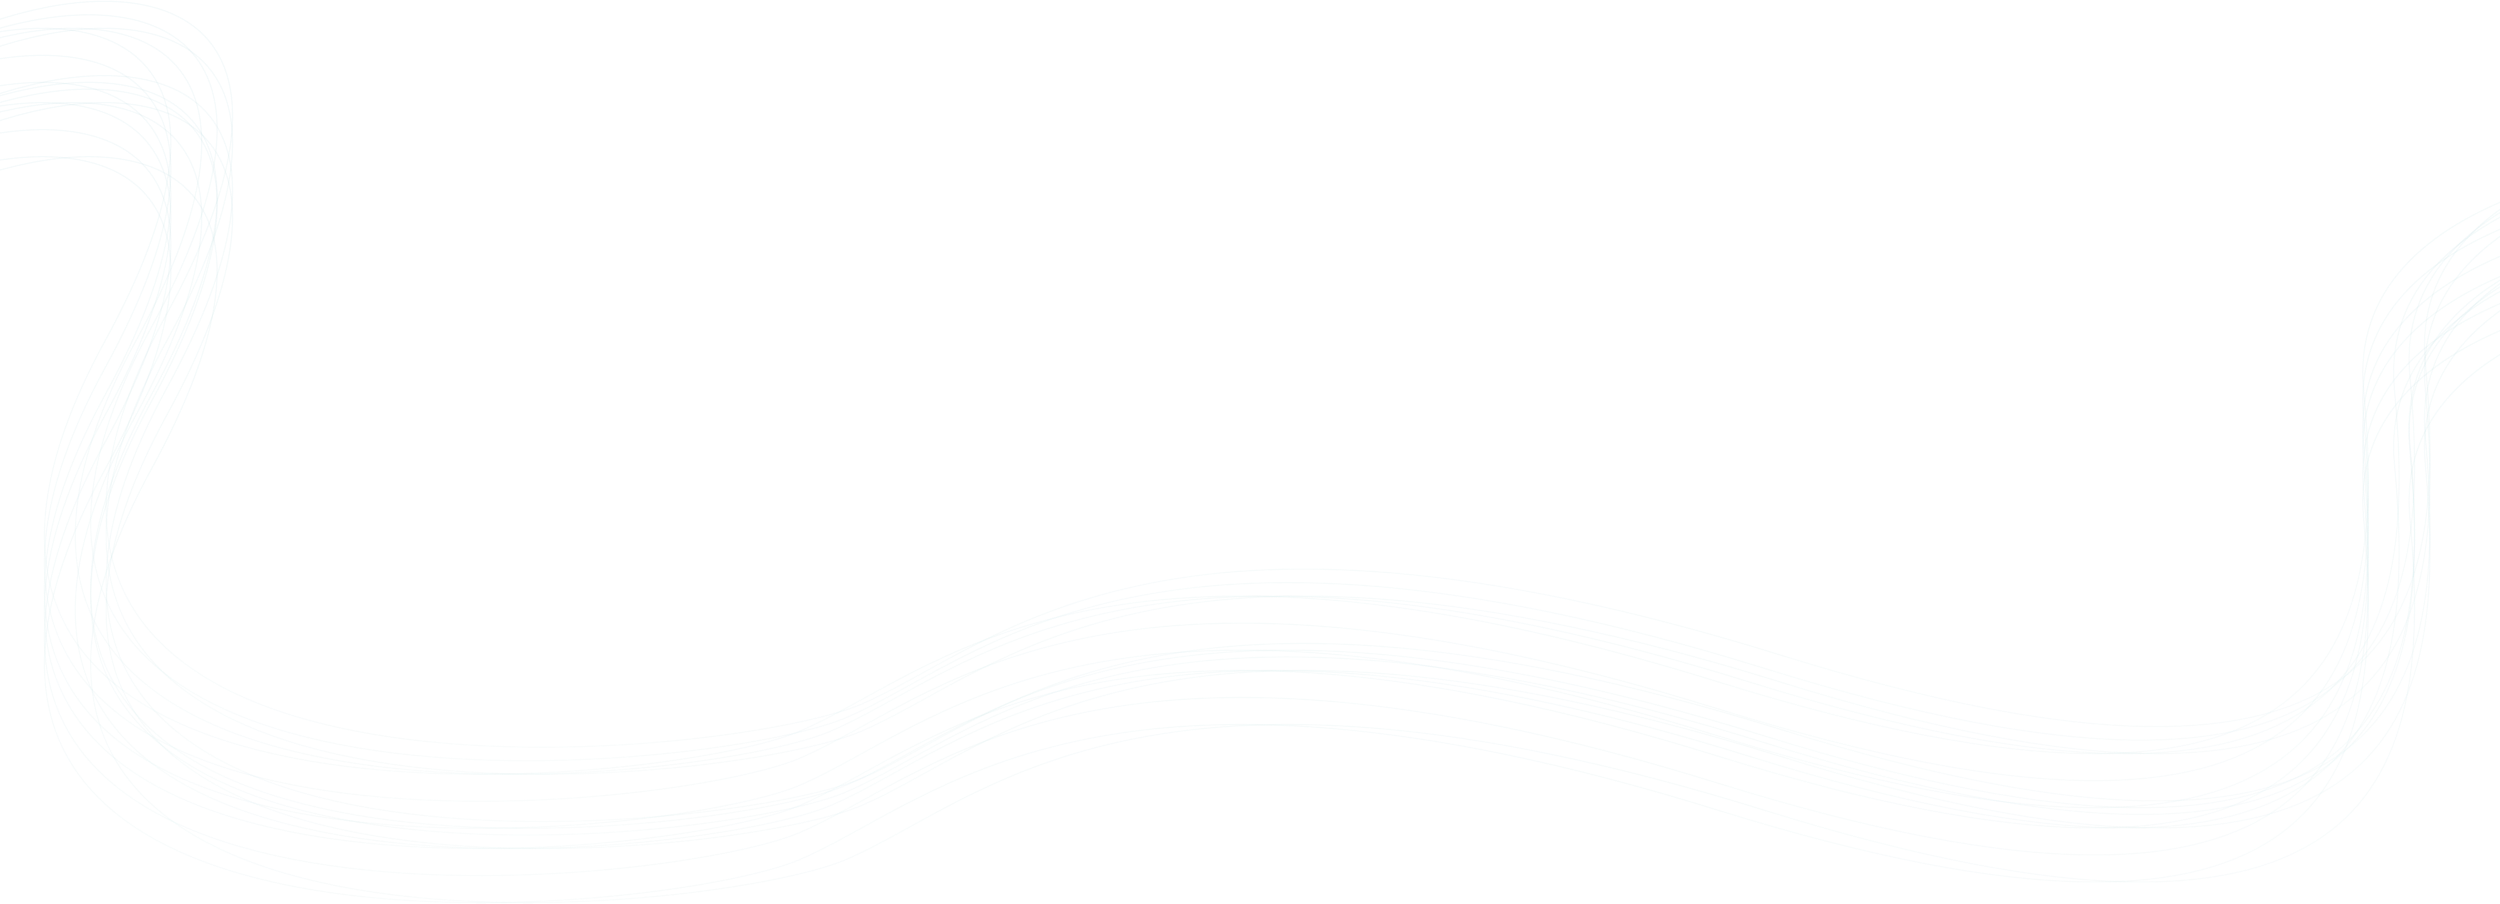 <svg width="1920" height="694" viewBox="0 0 1920 694" fill="none" xmlns="http://www.w3.org/2000/svg">
    <g opacity="0.9">
        <path d="M2213 95.162C2090.06 91.454 1847.87 123.013 1862.65 278.916C1881.12 473.795 1843.56 651.412 1366.98 502.951C890.403 354.489 764.178 497.196 661.35 540.929C558.522 584.662 -96.619 651.412 128.124 240.938C352.867 -169.536 -245.627 16.903 -245.627 278.916" stroke="url(#paint0_linear_886_1122)" stroke-opacity="0.2"/>
        <path d="M2201.16 105.541C2078.22 101.833 1836.03 133.392 1850.8 289.295C1869.28 484.174 1831.72 661.791 1355.14 513.329C878.559 364.868 752.334 507.575 649.506 551.308C546.678 595.041 -108.463 661.791 116.28 251.317C341.023 -159.157 -257.471 27.282 -257.471 289.295" stroke="url(#paint1_linear_886_1122)" stroke-opacity="0.2"/>
        <path d="M2213 115.918C2090.06 112.209 1847.87 143.769 1862.65 299.672C1881.12 494.551 1843.56 672.168 1366.98 523.706C890.403 375.245 764.178 517.952 661.35 561.685C558.522 605.418 -96.619 672.168 128.124 261.694C352.867 -148.78 -245.627 37.659 -245.627 299.672" stroke="url(#paint2_linear_886_1122)" stroke-opacity="0.2"/>
        <path d="M2189.31 115.918C2066.37 112.209 1824.18 143.769 1838.96 299.672C1857.43 494.551 1819.87 672.168 1343.29 523.706C866.716 375.245 740.49 517.952 637.662 561.685C534.835 605.418 -120.307 672.168 104.436 261.694C329.179 -148.78 -269.314 37.659 -269.314 299.672" stroke="url(#paint3_linear_886_1122)" stroke-opacity="0.2"/>
        <path d="M2165.63 115.918C2042.69 112.209 1800.5 143.769 1815.27 299.672C1833.75 494.551 1796.19 672.168 1319.61 523.706C843.03 375.245 716.805 517.952 613.977 561.685C511.149 605.418 -143.992 672.168 80.751 261.694C305.494 -148.78 -293 37.659 -293 299.672" stroke="url(#paint4_linear_886_1122)" stroke-opacity="0.2"/>
        <path d="M2165.63 136.674C2042.69 132.965 1800.5 164.525 1815.27 320.428C1833.75 515.307 1796.19 692.923 1319.61 544.462C843.03 396.001 716.805 538.708 613.977 582.441C511.149 626.173 -143.992 692.923 80.751 282.449C305.494 -128.025 -293 58.415 -293 320.428" stroke="url(#paint5_linear_886_1122)" stroke-opacity="0.2"/>
        <path d="M2165.63 157.43C2042.69 153.721 1800.5 185.28 1815.27 341.184C1833.75 536.063 1796.19 713.679 1319.61 565.218C843.03 416.757 716.805 559.464 613.977 603.197C511.149 646.929 -143.992 713.679 80.751 303.205C305.494 -107.269 -293 79.171 -293 341.184" stroke="url(#paint6_linear_886_1122)" stroke-opacity="0.2"/>
        <path d="M2201.16 157.43C2078.22 153.721 1836.03 185.28 1850.8 341.184C1869.28 536.063 1831.72 713.679 1355.14 565.218C878.559 416.757 752.334 559.464 649.506 603.197C546.678 646.929 -108.463 713.679 116.28 303.205C341.023 -107.269 -257.471 79.171 -257.471 341.184" stroke="url(#paint7_linear_886_1122)" stroke-opacity="0.2"/>
        <path d="M2213 152.242C2090.06 148.534 1847.87 180.093 1862.65 335.996C1881.12 530.876 1843.56 708.492 1366.98 560.031C890.403 411.569 764.178 554.276 661.35 598.009C558.522 641.742 -96.619 708.492 128.124 298.018C352.867 -112.456 -245.627 73.984 -245.627 335.996" stroke="url(#paint8_linear_886_1122)" stroke-opacity="0.2"/>
        <path d="M2201.16 162.621C2078.22 158.913 1836.03 190.472 1850.8 346.375C1869.28 541.254 1831.72 718.871 1355.14 570.41C878.559 421.948 752.334 564.655 649.506 608.388C546.678 652.121 -108.463 718.871 116.28 308.397C341.023 -102.077 -257.471 84.362 -257.471 346.375" stroke="url(#paint9_linear_886_1122)" stroke-opacity="0.2"/>
        <path d="M2213 172.998C2090.06 169.29 1847.87 200.849 1862.65 356.752C1881.12 551.631 1843.56 729.248 1366.98 580.787C890.403 432.325 764.178 575.032 661.35 618.765C558.522 662.498 -96.619 729.248 128.124 318.774C352.867 -91.7 -245.627 94.739 -245.627 356.752" stroke="url(#paint10_linear_886_1122)" stroke-opacity="0.2"/>
        <path d="M2189.31 172.998C2066.37 169.29 1824.18 200.849 1838.96 356.752C1857.43 551.631 1819.87 729.248 1343.29 580.787C866.716 432.325 740.49 575.032 637.662 618.765C534.835 662.498 -120.307 729.248 104.436 318.774C329.179 -91.7 -269.314 94.739 -269.314 356.752" stroke="url(#paint11_linear_886_1122)" stroke-opacity="0.2"/>
        <path d="M2165.63 172.998C2042.69 169.29 1800.5 200.849 1815.27 356.752C1833.75 551.631 1796.19 729.248 1319.61 580.787C843.03 432.325 716.805 575.032 613.977 618.765C511.149 662.498 -143.992 729.248 80.751 318.774C305.494 -91.7 -293 94.739 -293 356.752" stroke="url(#paint12_linear_886_1122)" stroke-opacity="0.2"/>
        <path d="M2165.63 193.754C2042.69 190.045 1800.5 221.605 1815.27 377.508C1833.75 572.387 1796.19 750.004 1319.61 601.542C843.03 453.081 716.805 595.788 613.977 639.521C511.149 683.254 -143.992 750.004 80.751 339.53C305.494 -70.945 -293 115.495 -293 377.508" stroke="url(#paint13_linear_886_1122)" stroke-opacity="0.2"/>
        <path d="M2165.63 214.51C2042.69 210.801 1800.5 242.36 1815.27 398.264C1833.75 593.143 1796.19 770.759 1319.61 622.298C843.03 473.837 716.805 616.544 613.977 660.277C511.149 704.009 -143.992 770.759 80.751 360.285C305.494 -50.189 -293 136.251 -293 398.264" stroke="url(#paint14_linear_886_1122)" stroke-opacity="0.2"/>
        <path d="M2201.16 214.51C2078.22 210.801 1836.03 242.36 1850.8 398.264C1869.28 593.143 1831.72 770.759 1355.14 622.298C878.559 473.837 752.334 616.544 649.506 660.277C546.678 704.009 -108.463 770.759 116.28 360.285C341.023 -50.189 -257.471 136.251 -257.471 398.264" stroke="url(#paint15_linear_886_1122)" stroke-opacity="0.2"/>
    </g>
    <defs>
        <linearGradient id="paint0_linear_886_1122" x1="983.687" y1="92.846" x2="983.687" y2="621.09" gradientUnits="userSpaceOnUse">
            <stop stop-color="#6ab4b9" stop-opacity="0.37"/>
            <stop offset="1" stop-color="#6ab4b9" stop-opacity="0.21"/>
        </linearGradient>
        <linearGradient id="paint1_linear_886_1122" x1="971.843" y1="103.225" x2="971.843" y2="631.469" gradientUnits="userSpaceOnUse">
            <stop stop-color="#6ab4b9" stop-opacity="0.37"/>
            <stop offset="1" stop-color="#6ab4b9" stop-opacity="0.21"/>
        </linearGradient>
        <linearGradient id="paint2_linear_886_1122" x1="983.687" y1="113.602" x2="983.687" y2="641.846" gradientUnits="userSpaceOnUse">
            <stop stop-color="#6ab4b9" stop-opacity="0.37"/>
            <stop offset="1" stop-color="#6ab4b9" stop-opacity="0.21"/>
        </linearGradient>
        <linearGradient id="paint3_linear_886_1122" x1="959.999" y1="113.602" x2="959.999" y2="641.846" gradientUnits="userSpaceOnUse">
            <stop stop-color="#6ab4b9" stop-opacity="0.37"/>
            <stop offset="1" stop-color="#6ab4b9" stop-opacity="0.21"/>
        </linearGradient>
        <linearGradient id="paint4_linear_886_1122" x1="936.314" y1="113.602" x2="936.314" y2="641.846" gradientUnits="userSpaceOnUse">
            <stop stop-color="#6ab4b9" stop-opacity="0.37"/>
            <stop offset="1" stop-color="#6ab4b9" stop-opacity="0.21"/>
        </linearGradient>
        <linearGradient id="paint5_linear_886_1122" x1="936.314" y1="134.358" x2="936.314" y2="662.602" gradientUnits="userSpaceOnUse">
            <stop stop-color="#6ab4b9" stop-opacity="0.37"/>
            <stop offset="1" stop-color="#6ab4b9" stop-opacity="0.21"/>
        </linearGradient>
        <linearGradient id="paint6_linear_886_1122" x1="936.314" y1="155.114" x2="936.314" y2="683.357" gradientUnits="userSpaceOnUse">
            <stop stop-color="#6ab4b9" stop-opacity="0.37"/>
            <stop offset="1" stop-color="#6ab4b9" stop-opacity="0.21"/>
        </linearGradient>
        <linearGradient id="paint7_linear_886_1122" x1="971.843" y1="155.114" x2="971.843" y2="683.357" gradientUnits="userSpaceOnUse">
            <stop stop-color="#6ab4b9" stop-opacity="0.37"/>
            <stop offset="1" stop-color="#6ab4b9" stop-opacity="0.21"/>
        </linearGradient>
        <linearGradient id="paint8_linear_886_1122" x1="983.687" y1="149.926" x2="983.687" y2="678.17" gradientUnits="userSpaceOnUse">
            <stop stop-color="#6ab4b9" stop-opacity="0.37"/>
            <stop offset="1" stop-color="#6ab4b9" stop-opacity="0.21"/>
        </linearGradient>
        <linearGradient id="paint9_linear_886_1122" x1="971.843" y1="160.305" x2="971.843" y2="688.549" gradientUnits="userSpaceOnUse">
            <stop stop-color="#6ab4b9" stop-opacity="0.37"/>
            <stop offset="1" stop-color="#6ab4b9" stop-opacity="0.21"/>
        </linearGradient>
        <linearGradient id="paint10_linear_886_1122" x1="983.687" y1="170.682" x2="983.687" y2="698.926" gradientUnits="userSpaceOnUse">
            <stop stop-color="#6ab4b9" stop-opacity="0.37"/>
            <stop offset="1" stop-color="#6ab4b9" stop-opacity="0.21"/>
        </linearGradient>
        <linearGradient id="paint11_linear_886_1122" x1="959.999" y1="170.682" x2="959.999" y2="698.926" gradientUnits="userSpaceOnUse">
            <stop stop-color="#6ab4b9" stop-opacity="0.37"/>
            <stop offset="1" stop-color="#6ab4b9" stop-opacity="0.21"/>
        </linearGradient>
        <linearGradient id="paint12_linear_886_1122" x1="936.314" y1="170.682" x2="936.314" y2="698.926" gradientUnits="userSpaceOnUse">
            <stop stop-color="#6ab4b9" stop-opacity="0.37"/>
            <stop offset="1" stop-color="#6ab4b9" stop-opacity="0.21"/>
        </linearGradient>
        <linearGradient id="paint13_linear_886_1122" x1="936.314" y1="191.438" x2="936.314" y2="719.682" gradientUnits="userSpaceOnUse">
            <stop stop-color="#6ab4b9" stop-opacity="0.37"/>
            <stop offset="1" stop-color="#6ab4b9" stop-opacity="0.21"/>
        </linearGradient>
        <linearGradient id="paint14_linear_886_1122" x1="936.314" y1="212.194" x2="936.314" y2="740.437" gradientUnits="userSpaceOnUse">
            <stop stop-color="#6ab4b9" stop-opacity="0.37"/>
            <stop offset="1" stop-color="#6ab4b9" stop-opacity="0.21"/>
        </linearGradient>
        <linearGradient id="paint15_linear_886_1122" x1="971.843" y1="212.194" x2="971.843" y2="740.437" gradientUnits="userSpaceOnUse">
            <stop stop-color="#6ab4b9" stop-opacity="0.37"/>
            <stop offset="1" stop-color="#6ab4b9" stop-opacity="0.21"/>
        </linearGradient>
    </defs>
</svg>
